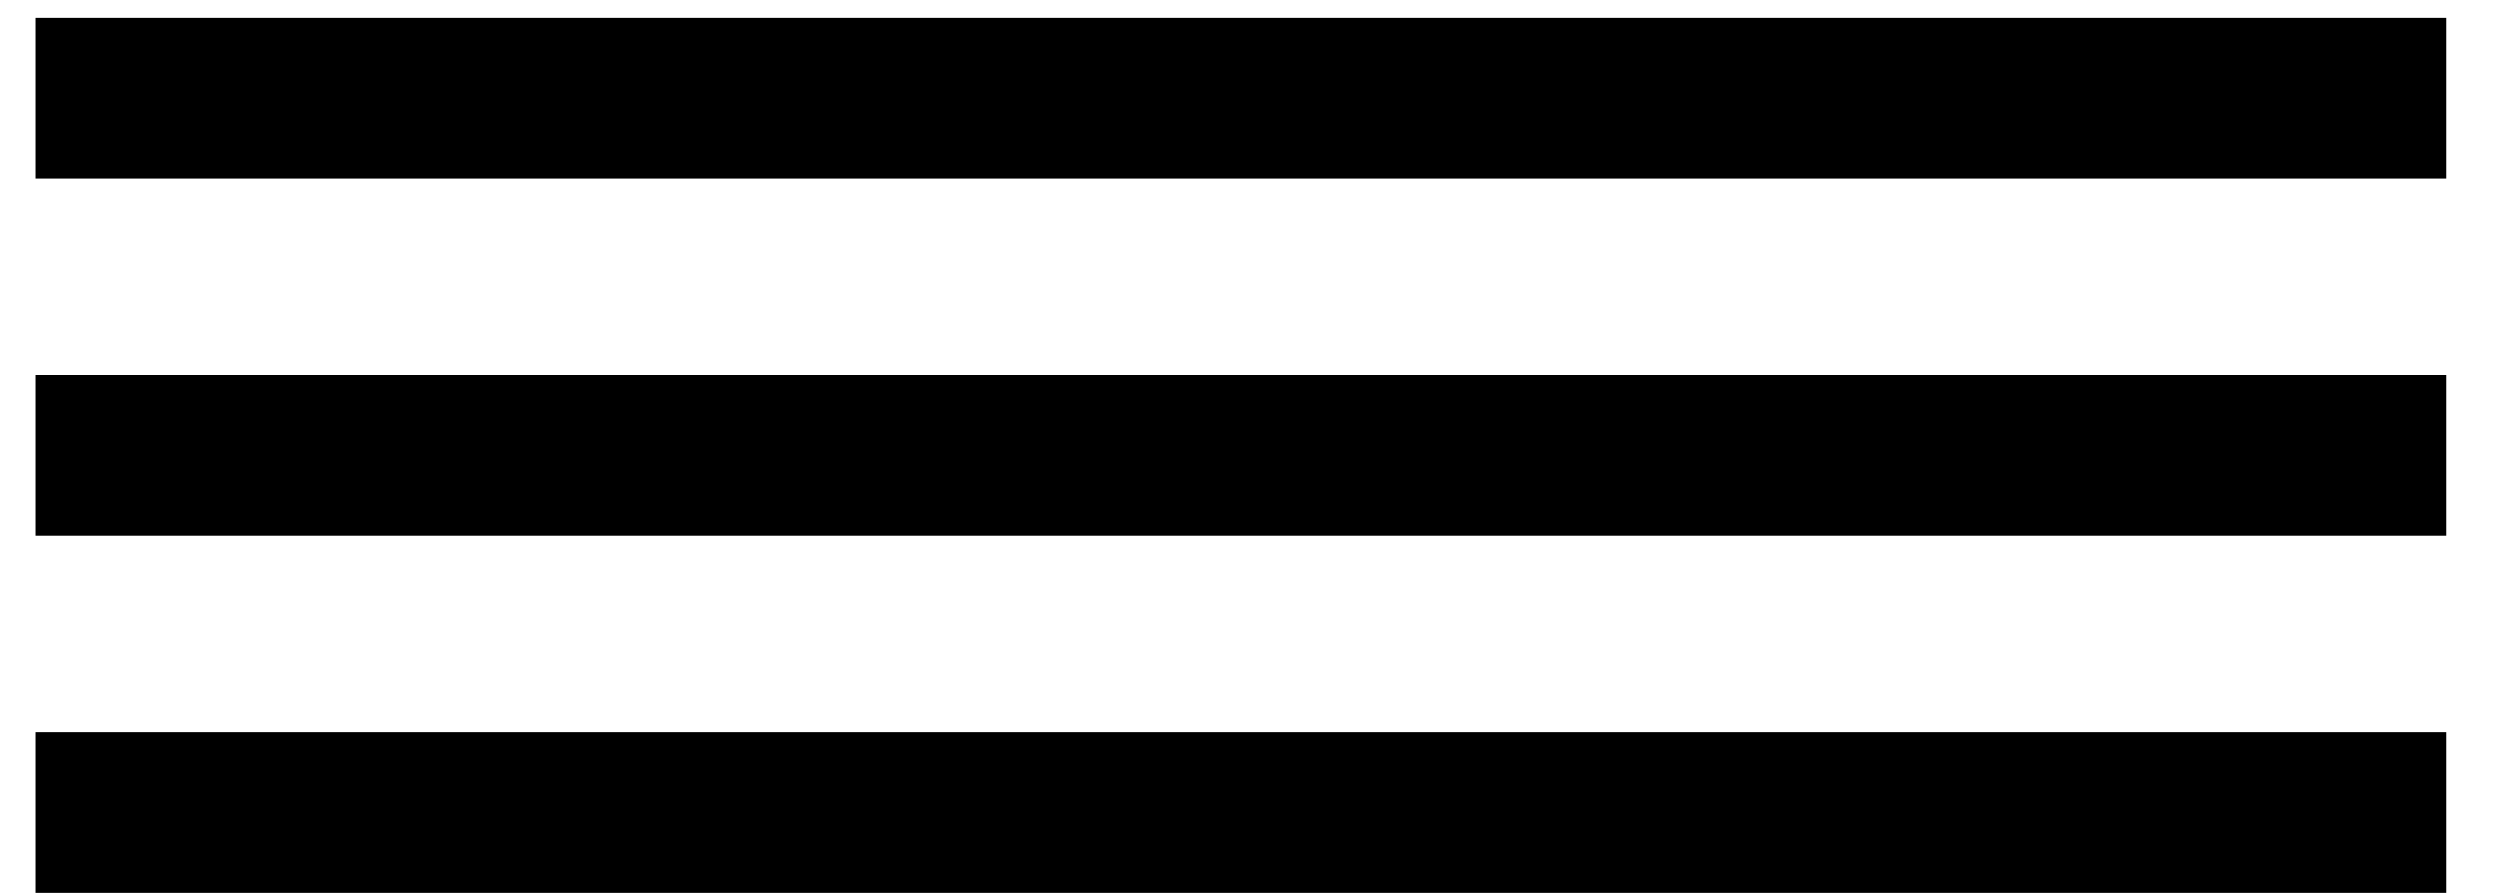 <?xml version="1.0" encoding="UTF-8"?> <svg xmlns="http://www.w3.org/2000/svg" width="28" height="10" viewBox="0 0 28 10" fill="none"><line x1="0.398" y1="1.1" x2="27.398" y2="1.1" stroke="black" stroke-width="1.8"></line><line x1="0.398" y1="5.1" x2="27.398" y2="5.1" stroke="black" stroke-width="1.8"></line><line x1="0.398" y1="9.1" x2="27.398" y2="9.1" stroke="black" stroke-width="1.8"></line></svg> 
